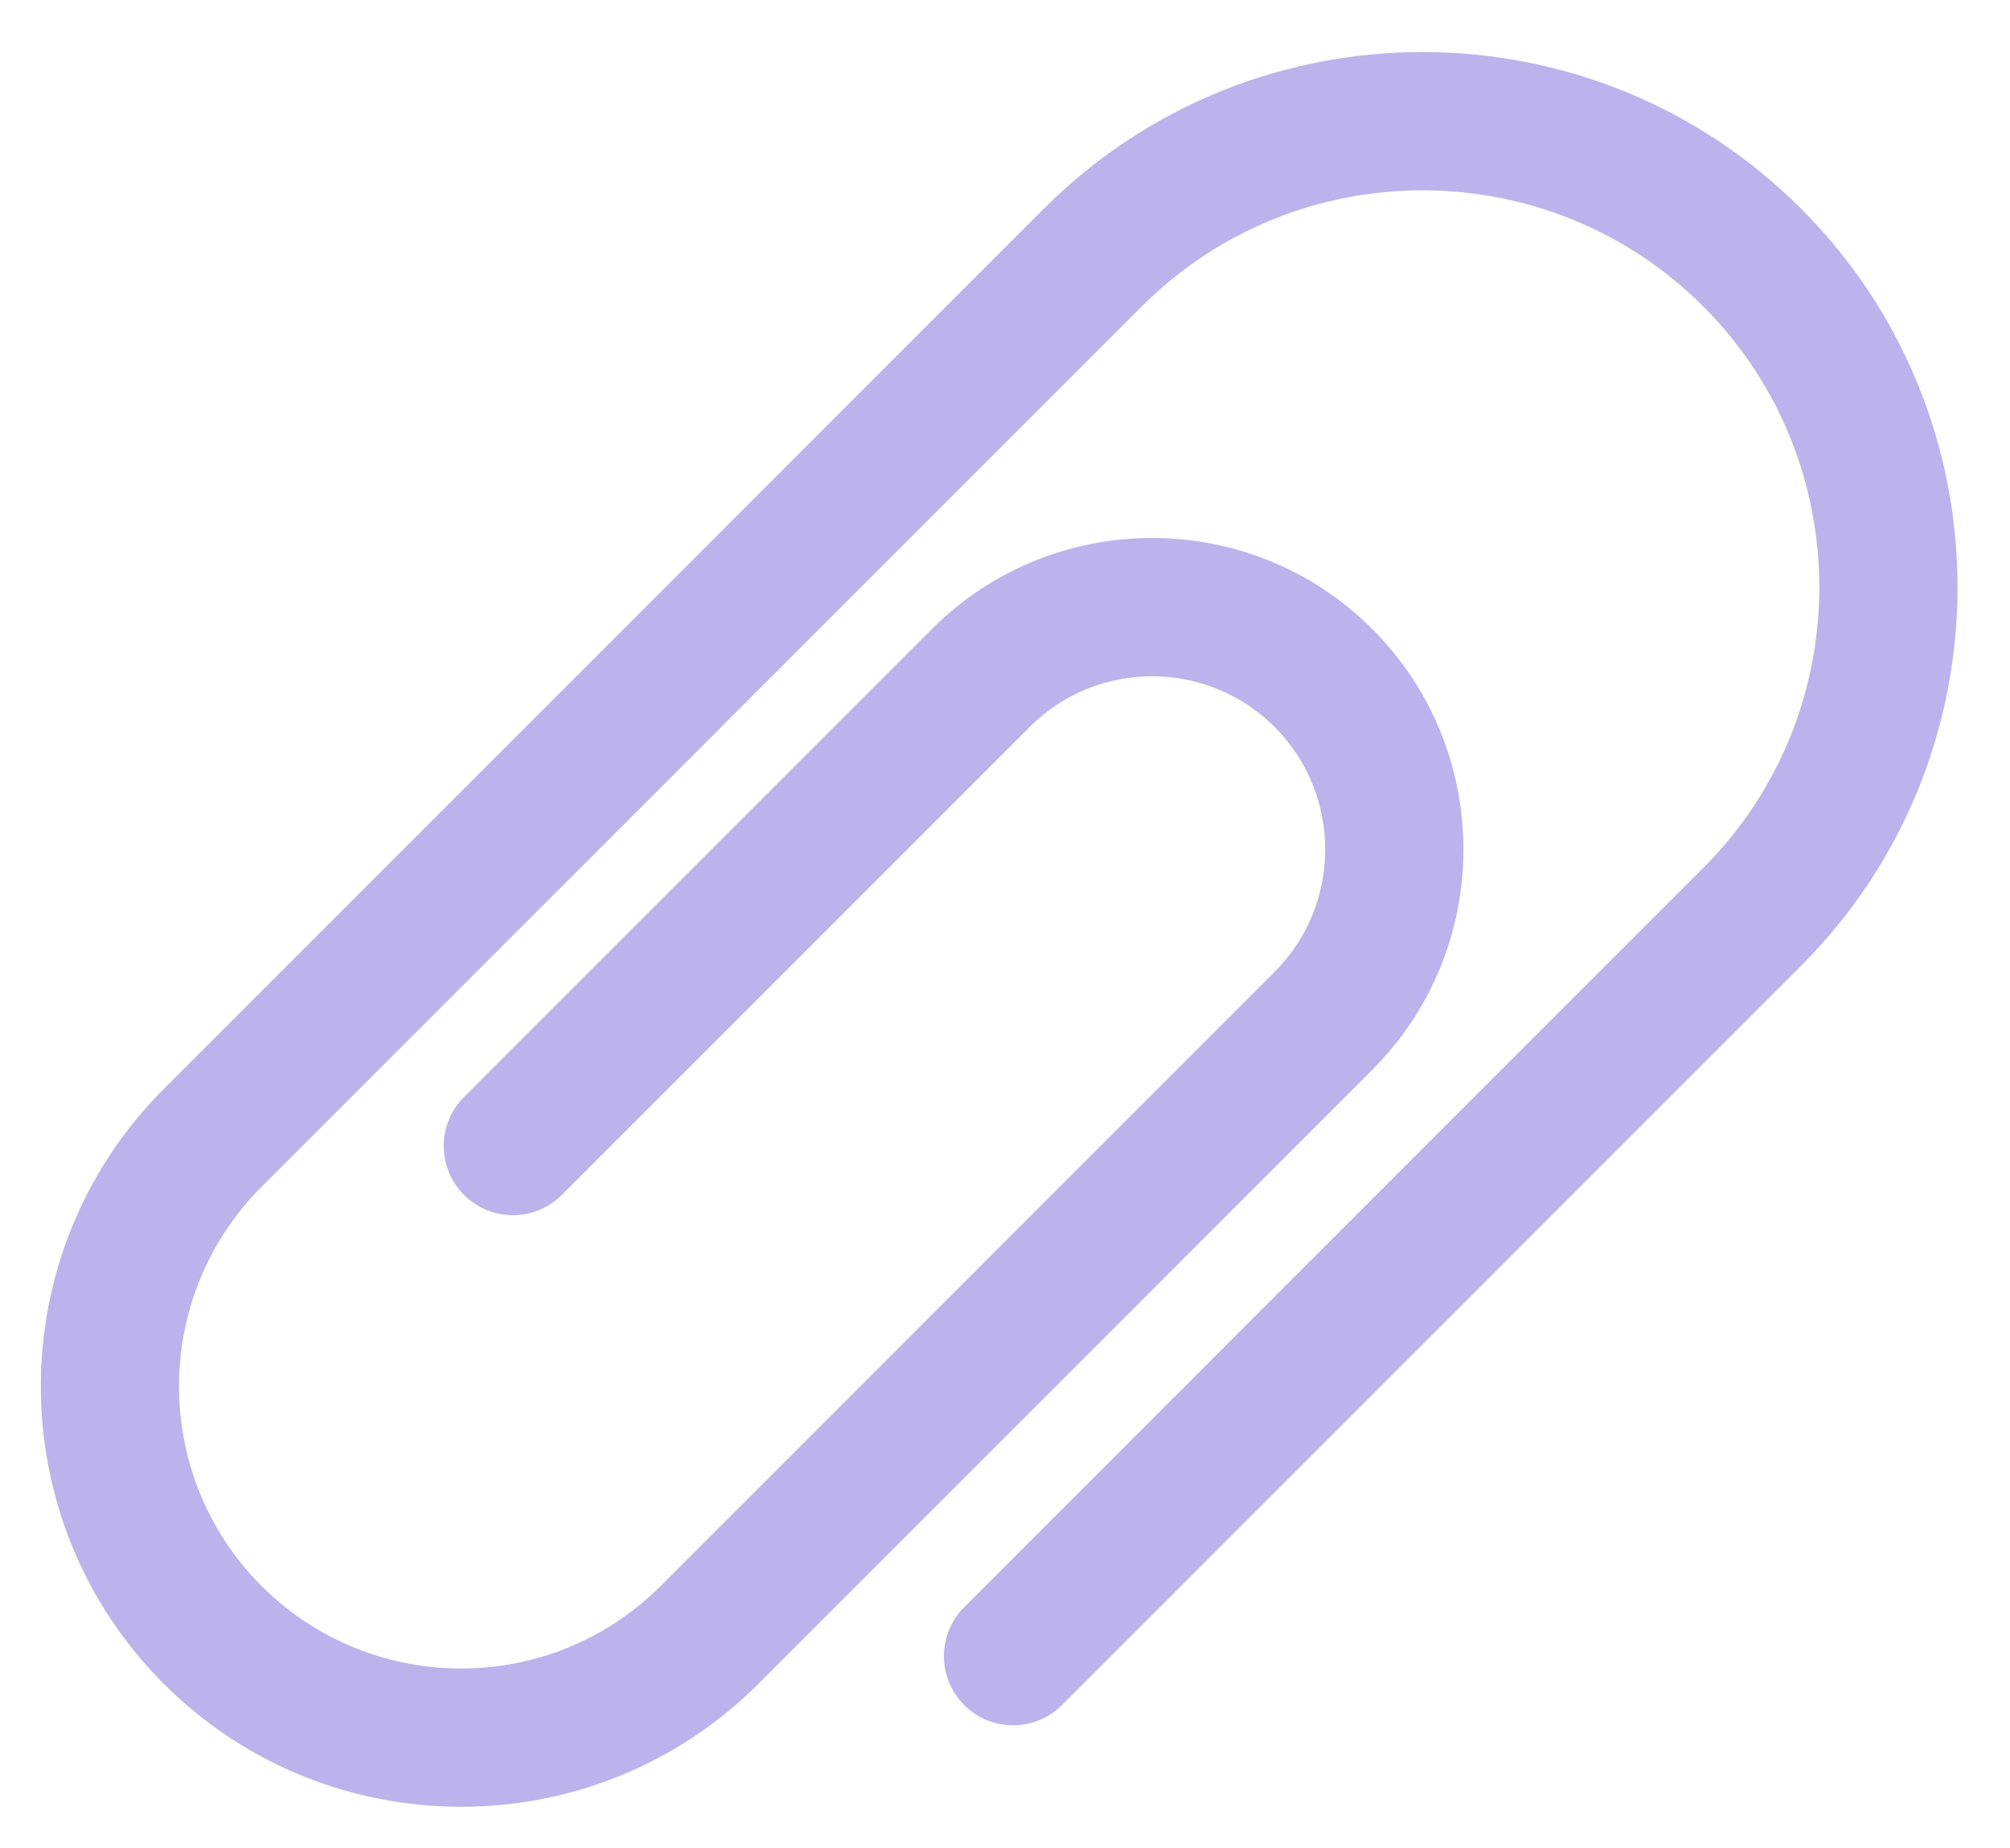 <?xml version="1.0" encoding="UTF-8" standalone="no"?><svg xmlns="http://www.w3.org/2000/svg" xmlns:xlink="http://www.w3.org/1999/xlink" fill="#bcb3ec" height="493.5" preserveAspectRatio="xMidYMid meet" version="1" viewBox="-10.9 -13.9 536.9 493.5" width="536.9" zoomAndPan="magnify"><g id="change1_1"><path d="M470.177,41.811c-55.748-55.749-146.465-55.749-202.225,0.003l-81.417,81.417l-72.027,72.021l-81.665,81.67 c-43.791,43.793-43.791,115.052,0,158.849c43.791,43.792,115.047,43.792,158.844-0.008l66.808-66.801l6.604-6.607l90.573-90.579 c32.436-32.438,32.443-85.232,0.004-117.673c-32.438-32.444-85.224-32.438-117.667,0L113.022,279.085 c-7.205,7.212-7.205,18.911,0.009,26.123c7.219,7.218,18.915,7.223,26.12,0.008l124.985-124.984 c18.033-18.034,47.38-18.034,65.415,0.002c18.04,18.035,18.04,47.378,0,65.419l-90.579,90.576l-6.613,6.614l-66.8,66.804 c-29.382,29.38-77.206,29.38-106.588-0.004c-29.395-29.384-29.395-77.207,0-106.598l81.664-81.663l72.018-72.024l81.425-81.417 c41.345-41.348,108.625-41.348,149.986-0.004c41.334,41.346,41.329,108.619-0.028,149.975l-197.4,197.402 c-7.205,7.215-7.205,18.917,0.005,26.13c7.213,7.206,18.917,7.21,26.136,0L470.17,244.039 C525.931,188.288,525.931,97.562,470.177,41.811z" fill="inherit"/></g></svg>